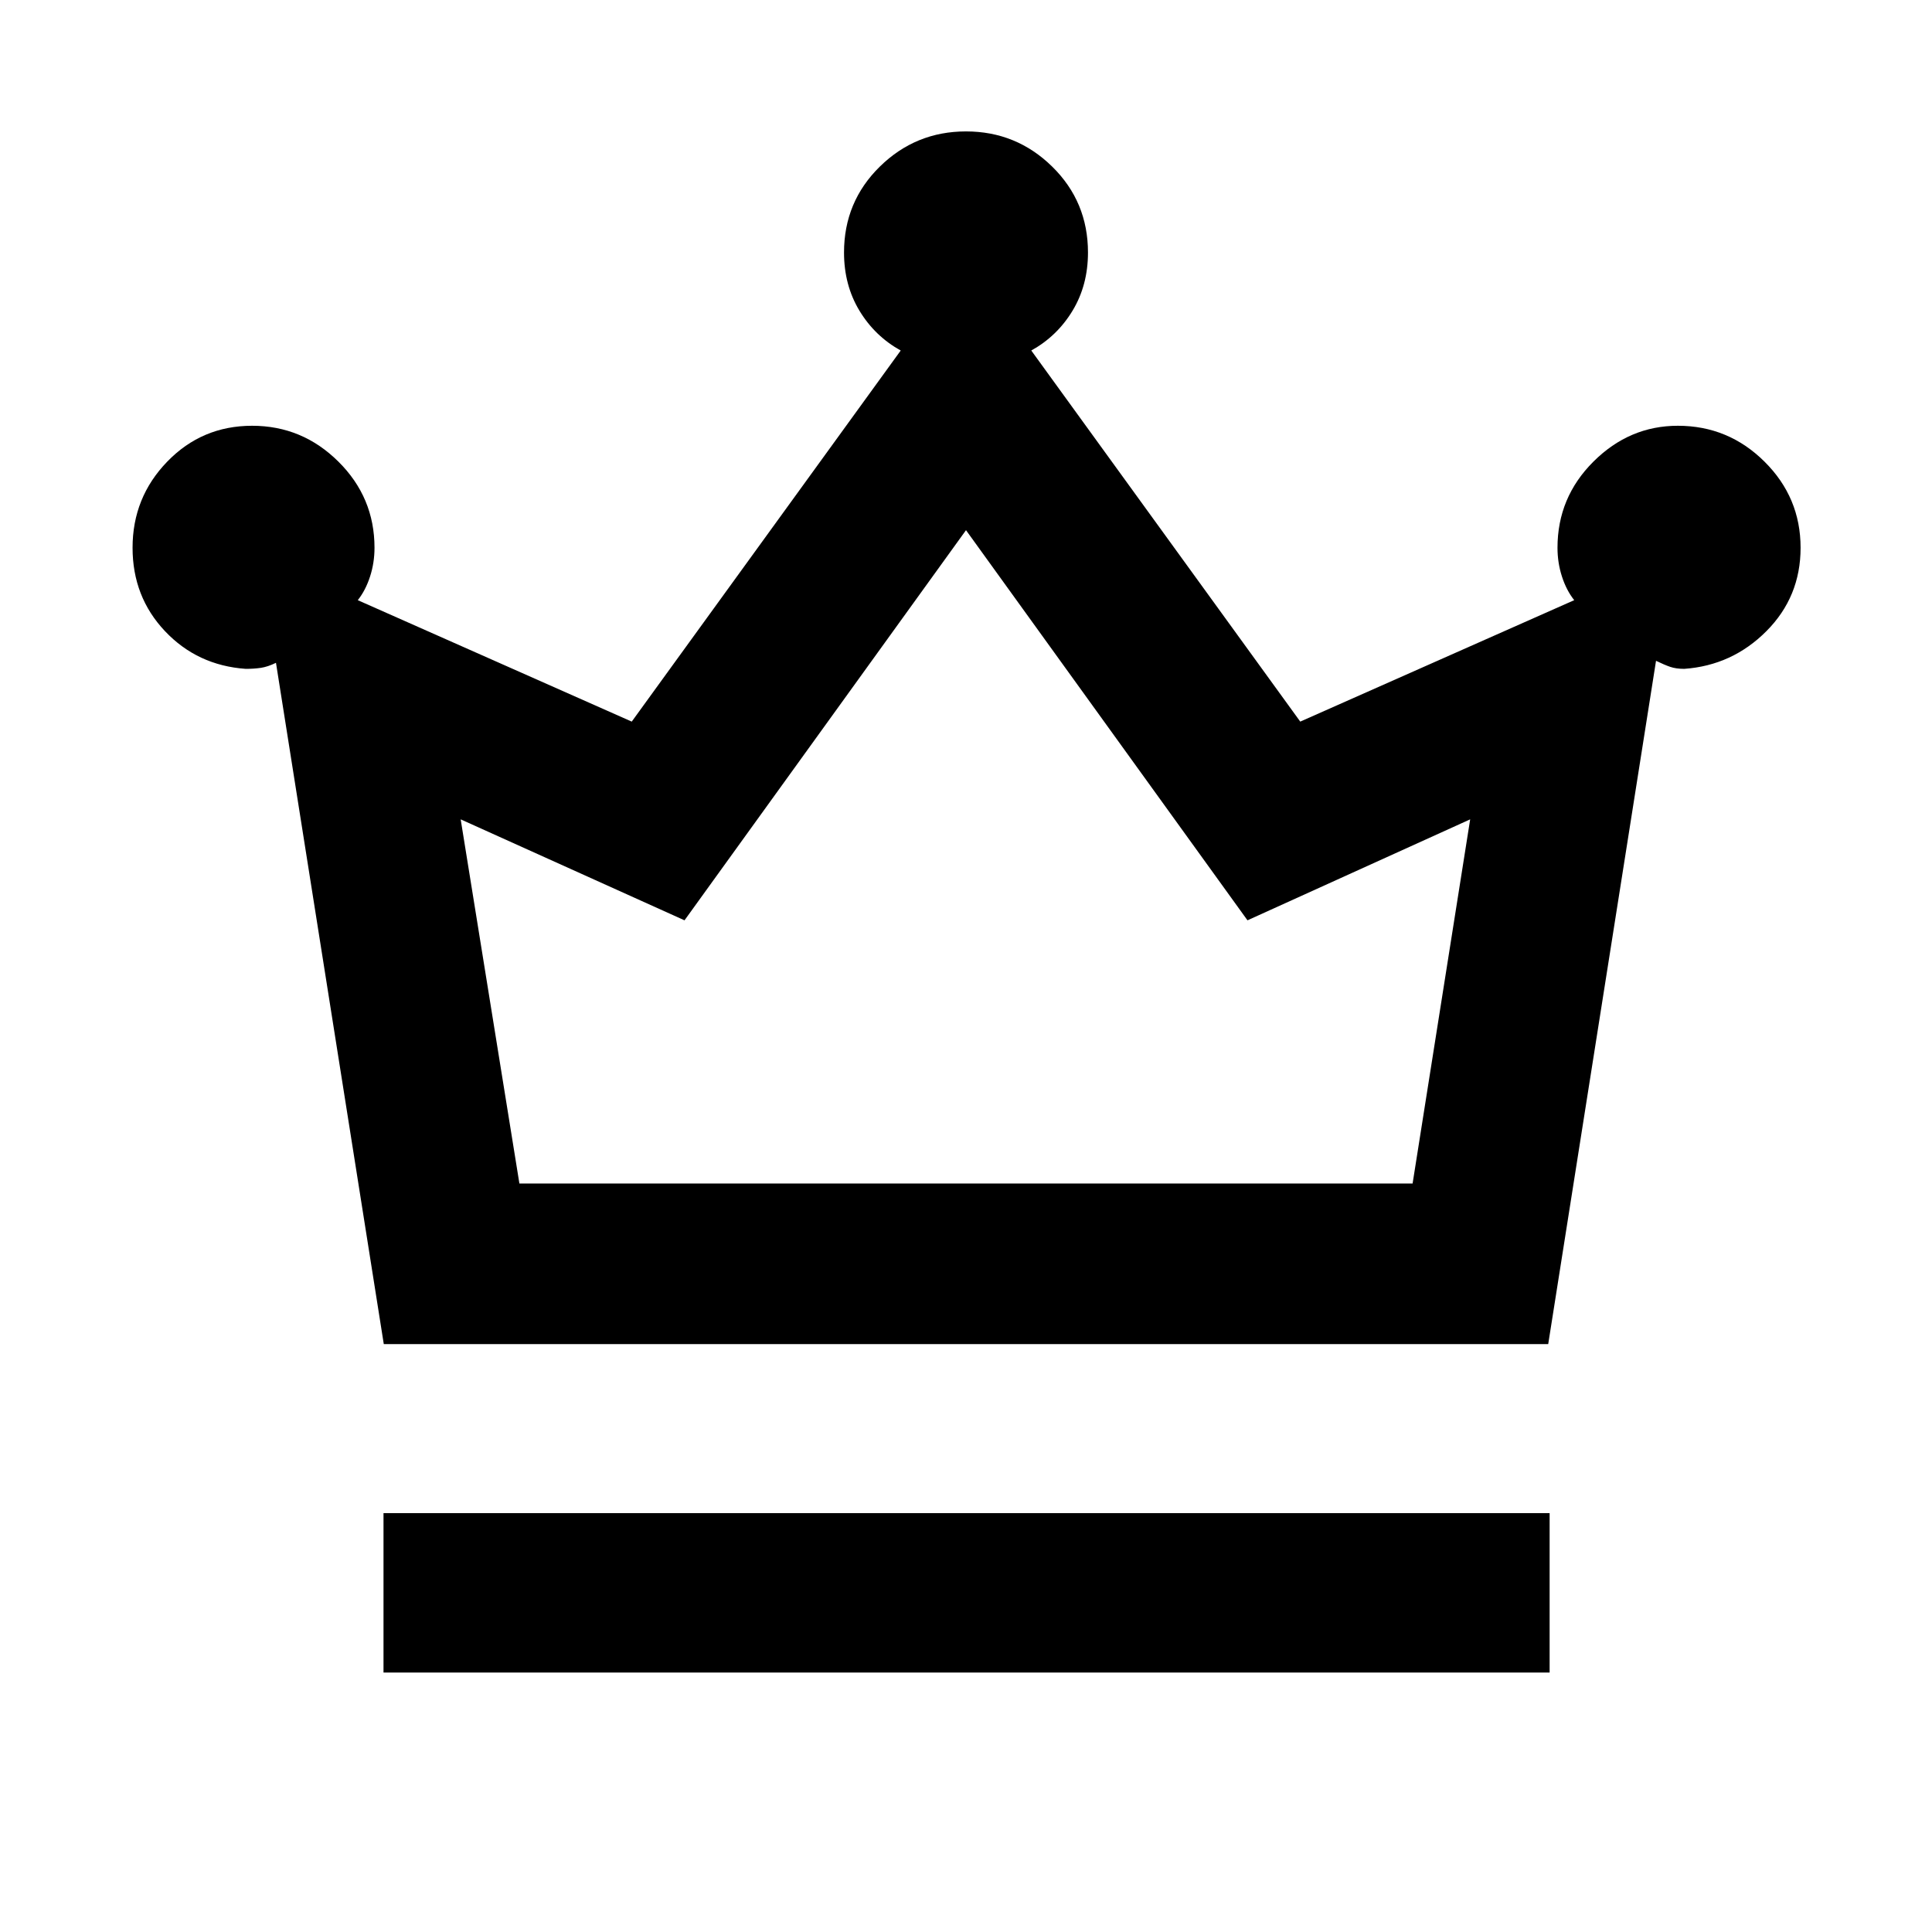 <?xml version="1.0" encoding="UTF-8"?> <svg xmlns="http://www.w3.org/2000/svg" height="48px" viewBox="0 -960 960 960" width="48px" fill="#000000"><path d="M190.56-128.91v-79.22H770v79.22H190.56Zm.14-163.22-53.57-338.52q-4.12 2-7.52 2.5-3.4.5-7.52.5-24.02-1.7-40.12-18.74-16.1-17.04-16.1-41.44 0-25 17.24-42.8 17.25-17.81 42.17-17.81t42.86 17.81q17.95 17.8 17.95 42.8 0 7.47-2.22 14.32-2.22 6.86-6.09 11.73l136.13 60.34 133.65-184.39q-12.86-7.13-20.52-19.81-7.65-12.68-7.65-28.88 0-25.24 17.8-42.71Q455-894.7 480-894.7q25 0 42.81 17.47 17.8 17.47 17.8 42.71 0 16.2-7.65 28.88-7.66 12.68-20.52 19.81l133.65 184.39 136.13-60.34q-3.87-4.87-6.09-11.73-2.22-6.85-2.22-14.32 0-25 17.86-42.8 17.86-17.81 41.95-17.81 25.09 0 43.03 17.81 17.95 17.8 17.95 42.8 0 24.4-16.98 41.44t-40.81 18.74q-4.12 0-7.02-1-2.9-1-7.02-3L769.3-292.13H190.7Zm67.39-79.78h443.82l28.61-180.96-110.65 50.17L480-696.56 340.13-502.7l-111.22-50.17 29.18 180.96Zm221.91 0Z"></path></svg> 